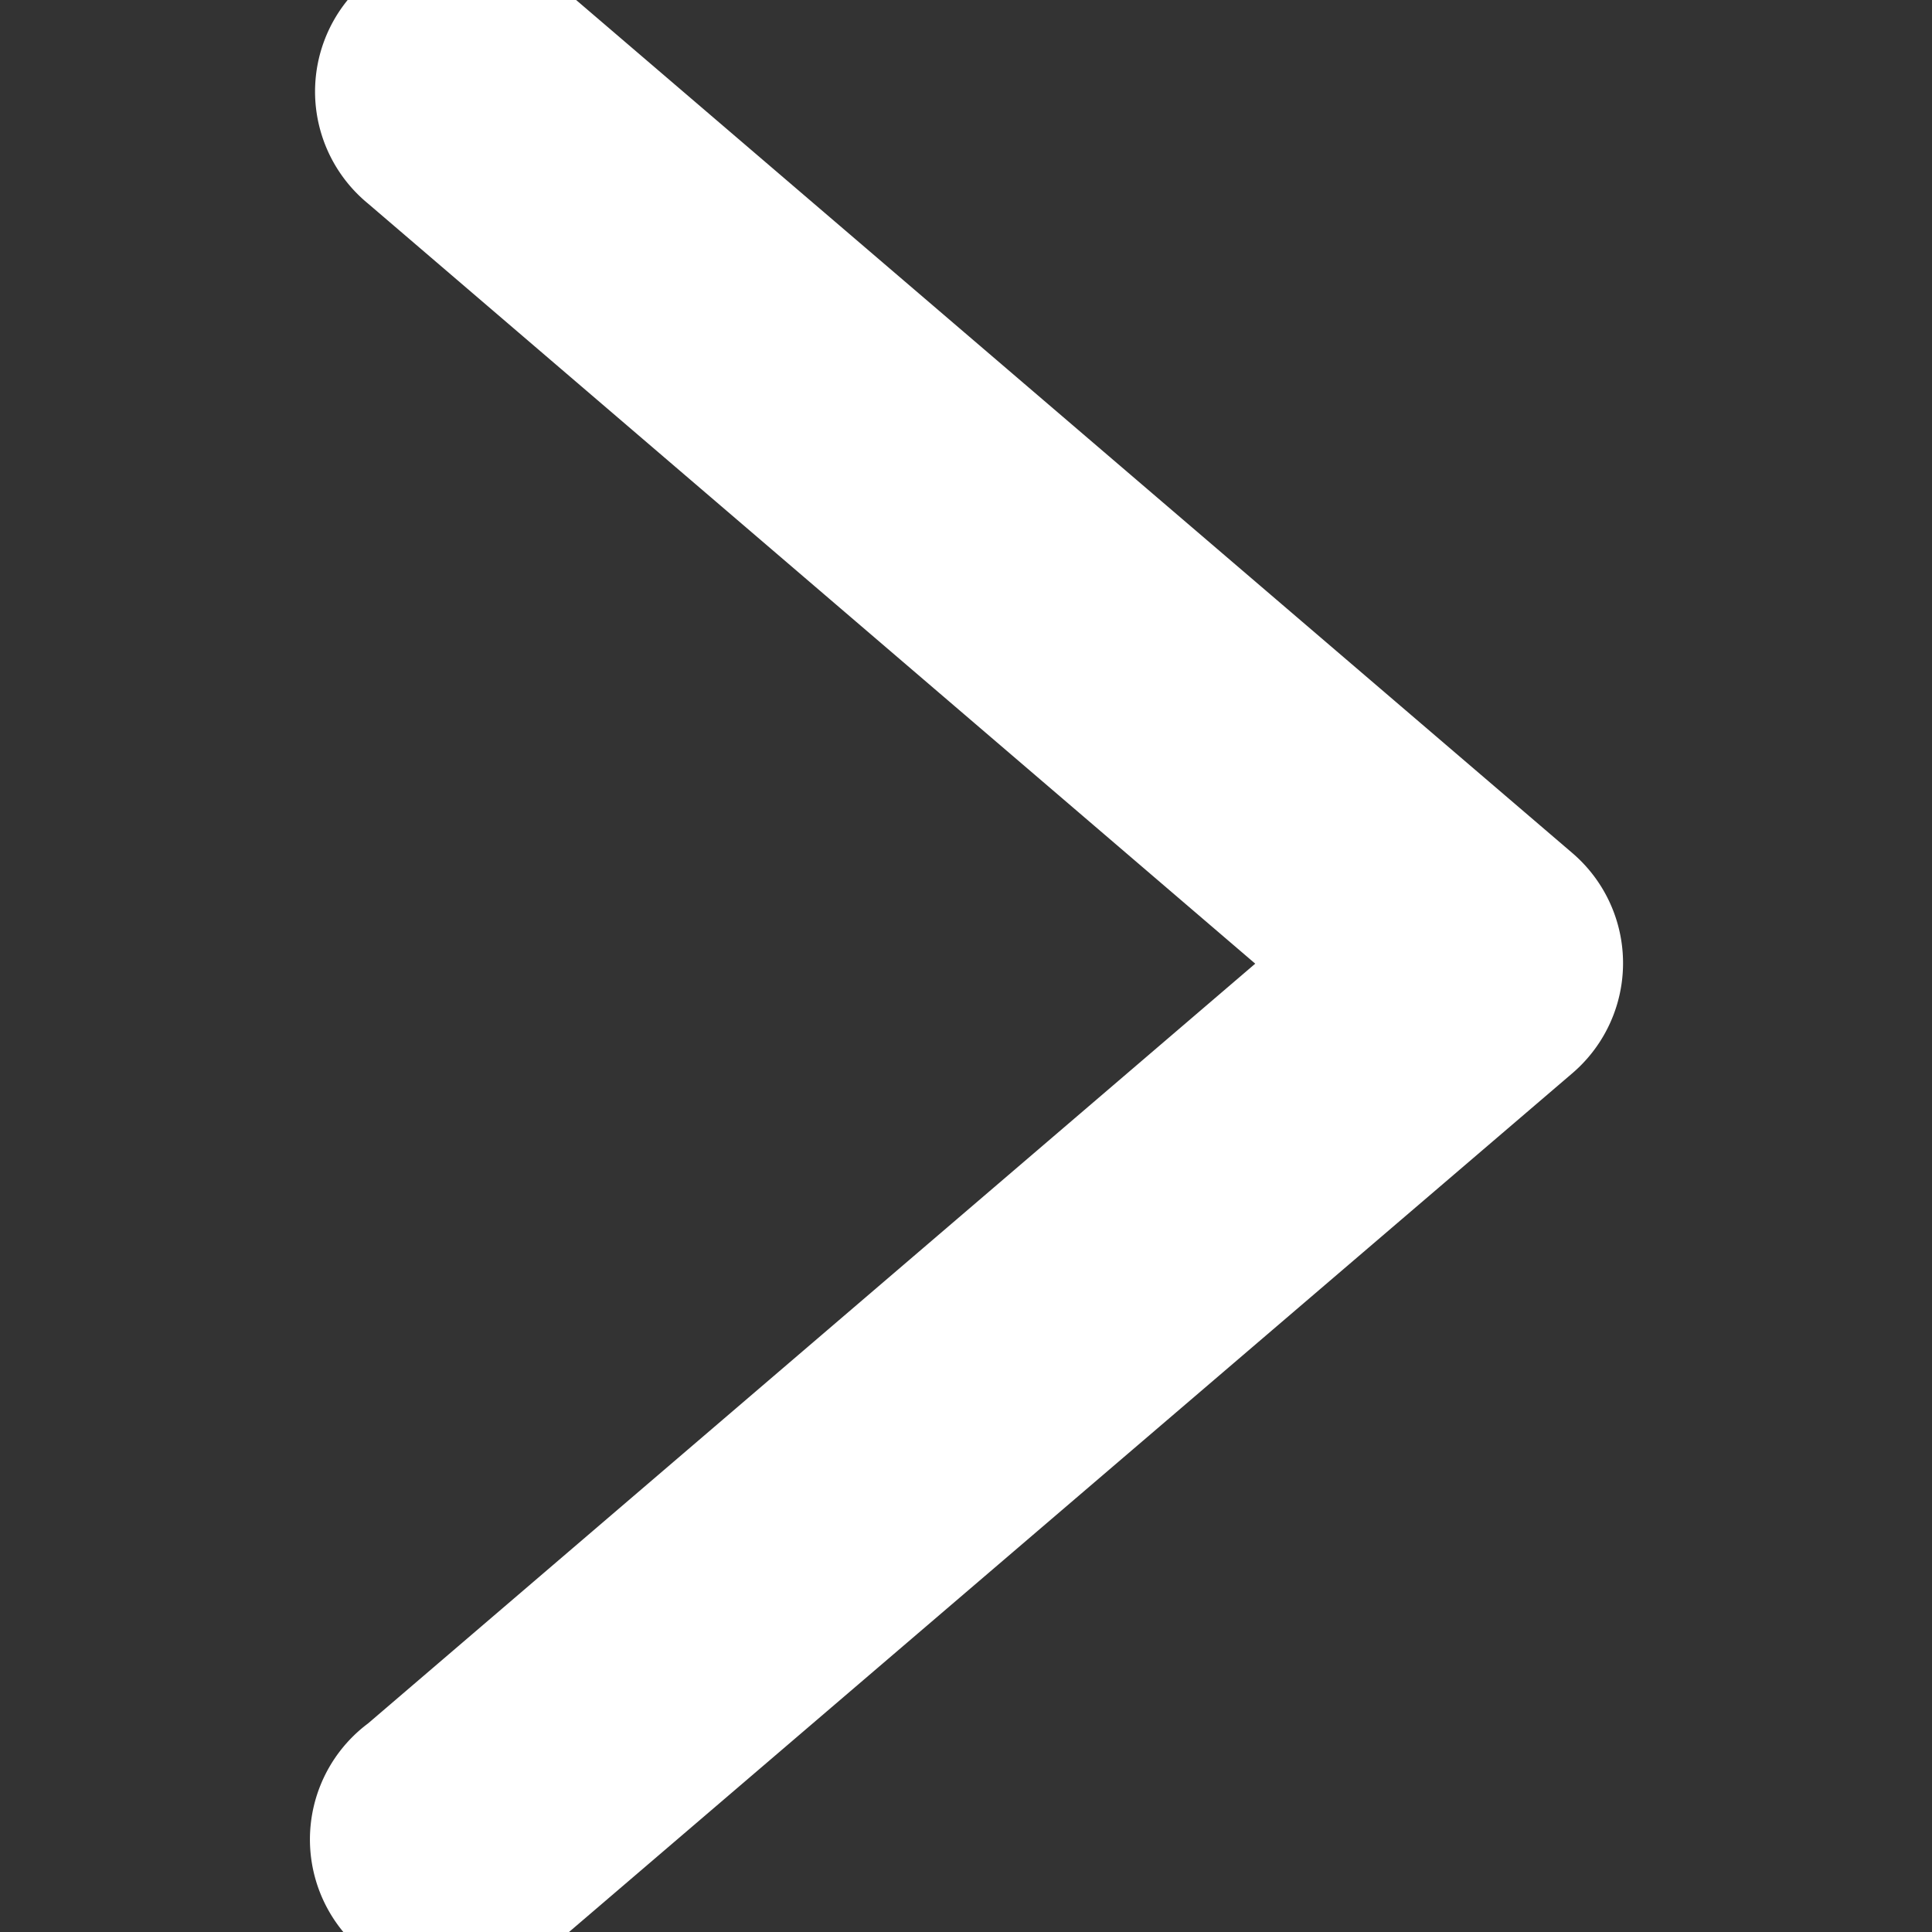 <svg xmlns="http://www.w3.org/2000/svg" xmlns:xlink="http://www.w3.org/1999/xlink" width="24" height="24" viewBox="0 0 24 24">
  <rect x="0" y="0" width="24" height="24" fill="#333333" stroke="none"/>
  <defs>
    <clipPath id="clip-path">
      <rect id="Rectangle_1667" data-name="Rectangle 1667" width="24" height="24" fill="#fff" stroke="#707070" stroke-width="1"/>
    </clipPath>
  </defs>
  <g id="Mask_Group_202" data-name="Mask Group 202" clip-path="url(#clip-path)">
    <g id="next" transform="translate(3.838 -0.662)">
      <g id="layer1">
        <path id="path9429" d="M12.544,1569.691a1.8,1.8,0,0,0-1.186,3.191l11.021,9.442-11.021,9.438a1.8,1.8,0,1,0,2.339,2.726l12.618-10.8a1.8,1.8,0,0,0,0-2.741L13.7,1570.145A1.8,1.8,0,0,0,12.544,1569.691Z" transform="translate(-10.624 -1569.691)" fill="#fff"/>
      </g>
    </g>
  </g>
</svg>
